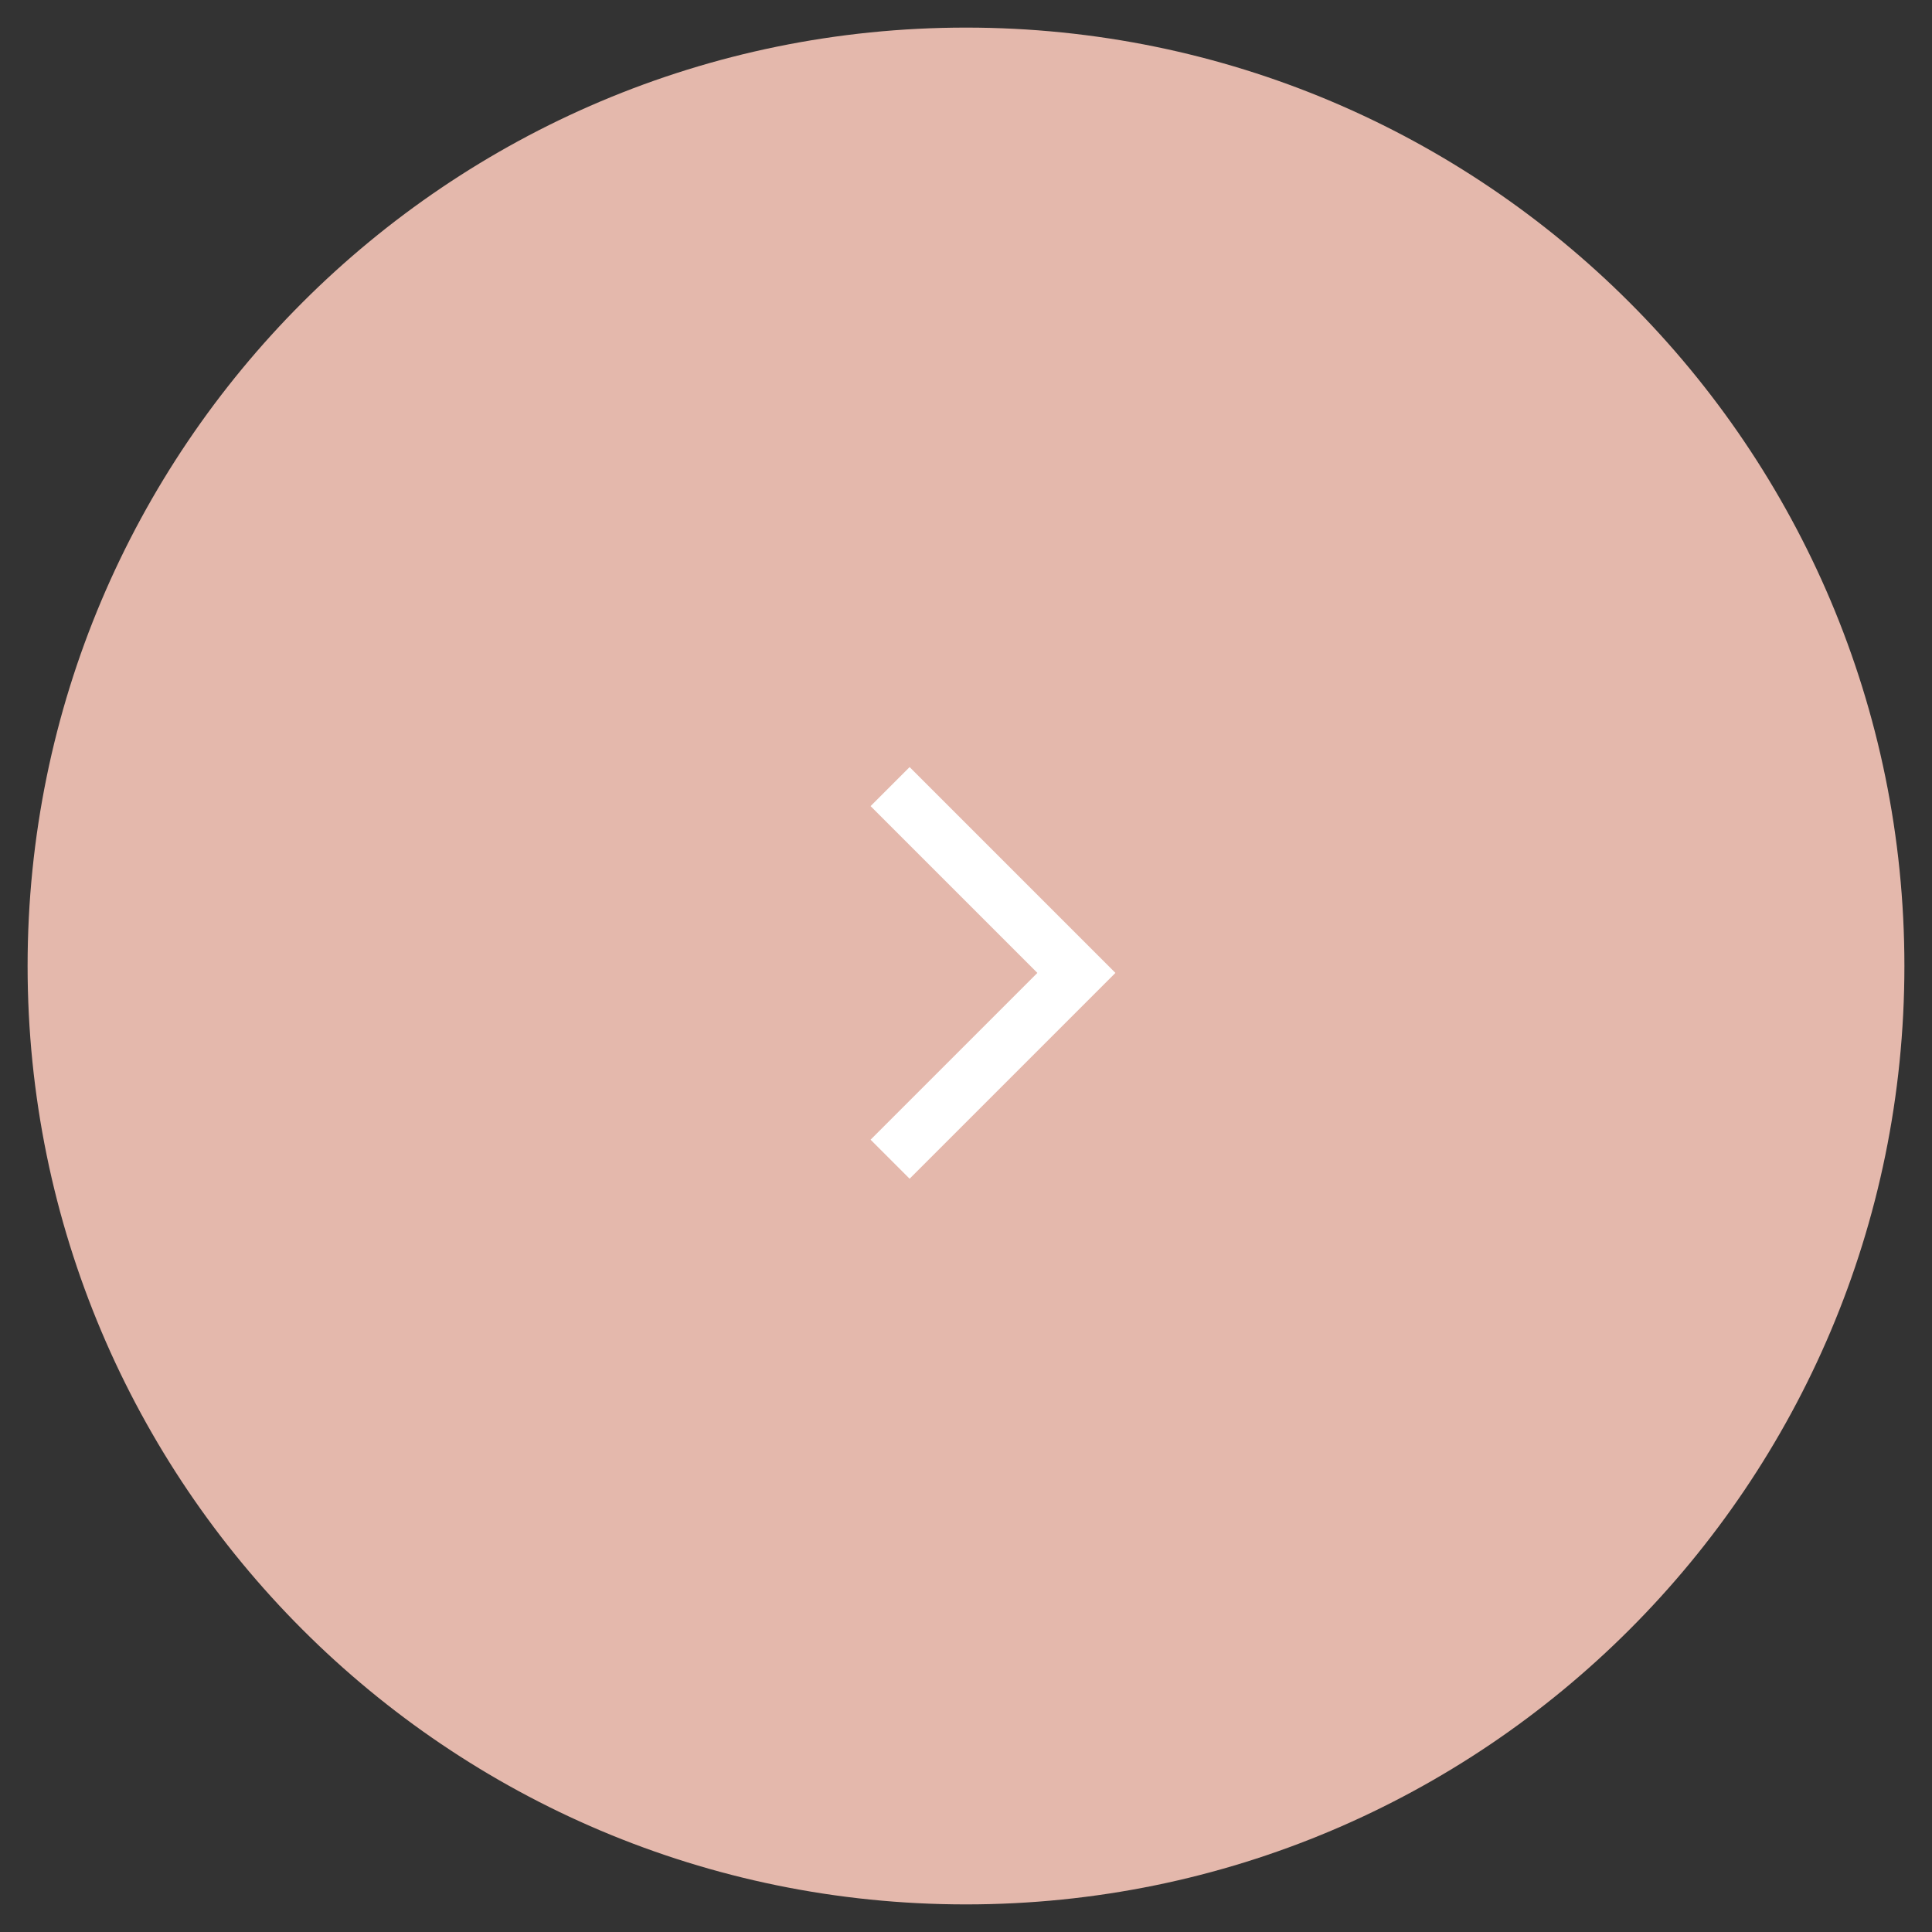 <?xml version="1.0" encoding="UTF-8"?> <svg xmlns="http://www.w3.org/2000/svg" width="70" height="70" viewBox="0 0 70 70" fill="none"><rect x="0" y="0" width="70" height="70" fill="#333333" stroke="none"/> <path d="M35 1C16.222 1 1 16.222 1 35C1 53.778 16.222 69 35 69C53.778 69 69 53.778 69 35C69 16.222 53.778 1 35 1Z" fill="#E4B8AC"></path> <path d="M32.25 42L39 35.25L32.25 28.5" stroke="white" stroke-width="2"></path> </svg> 